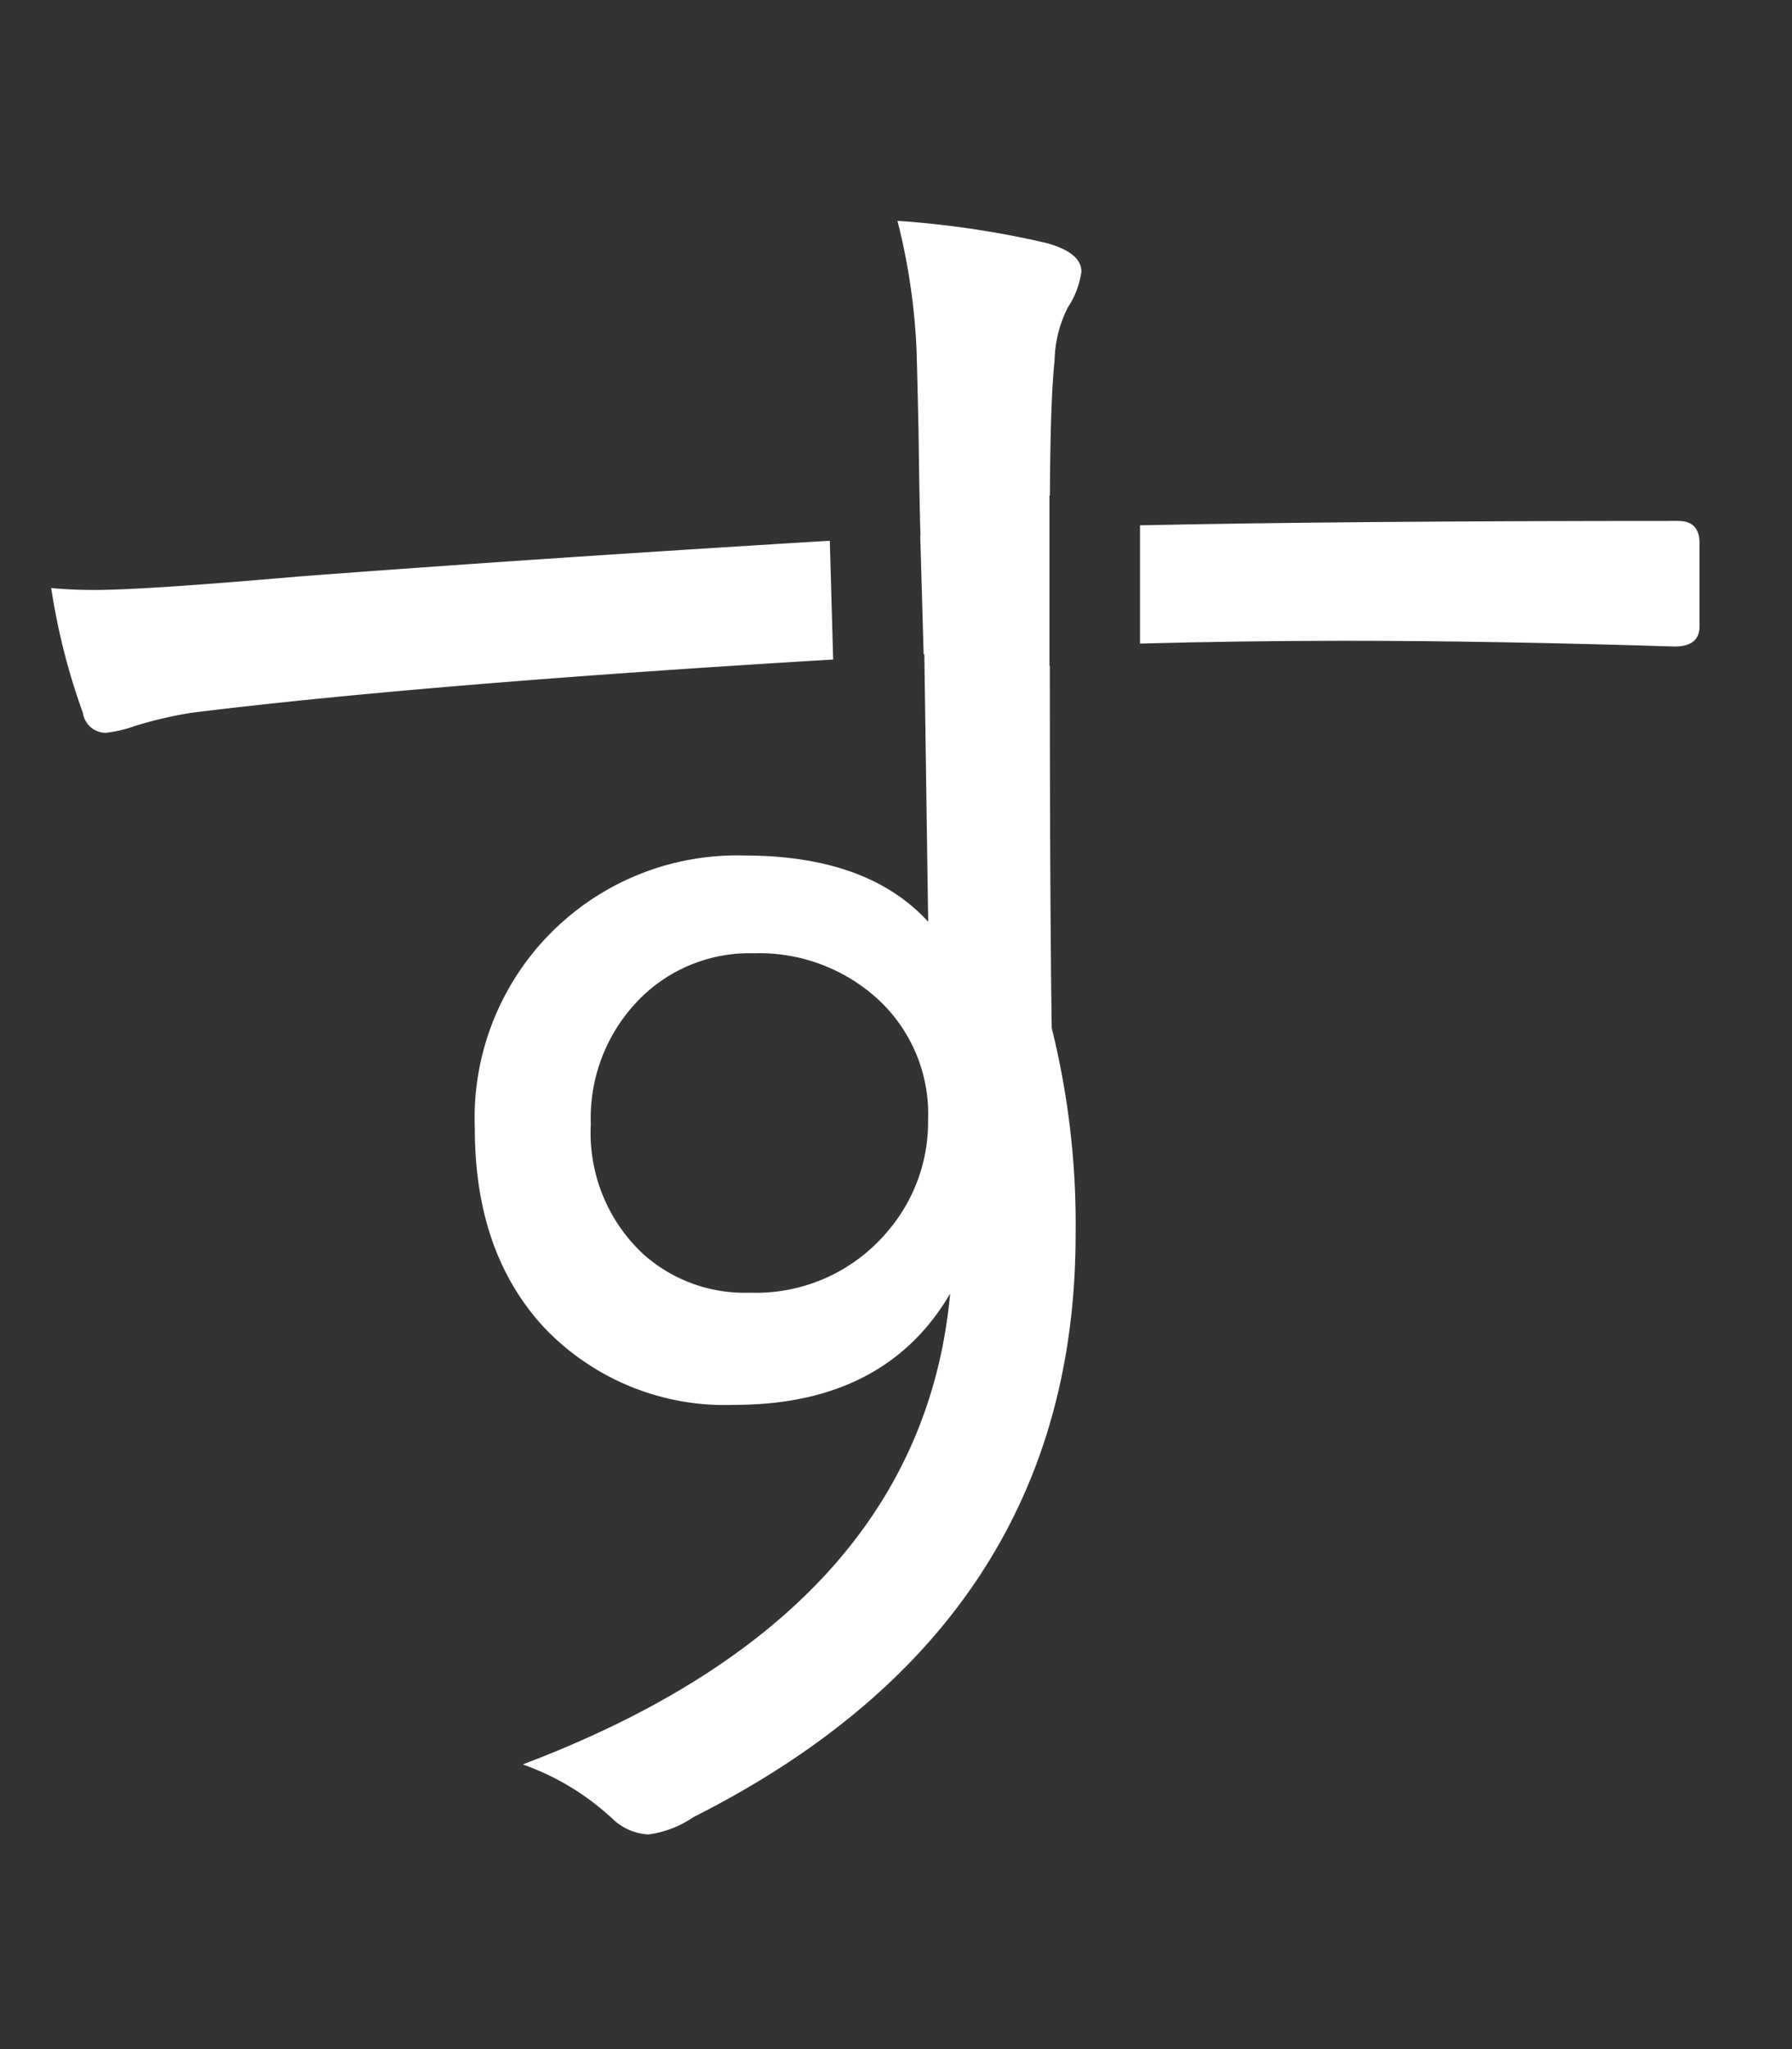 <svg xmlns="http://www.w3.org/2000/svg" xmlns:xlink="http://www.w3.org/1999/xlink" width="105" height="120" viewBox="0 0 105 120">
  <rect x="0" y="0" width="105" height="120" fill="#333333" stroke="none"/>
  <defs>
    <clipPath id="clip-path">
      <rect id="長方形_2960" data-name="長方形 2960" width="105" height="120" transform="translate(0 187)" fill="none"/>
    </clipPath>
  </defs>
  <g id="す" transform="translate(0 -187)">
    <g id="マスクグループ_32" data-name="マスクグループ 32" clip-path="url(#clip-path)">
      <g id="グループ_1216" data-name="グループ 1216" transform="translate(3)">
        <path id="パス_17048" data-name="パス 17048" d="M45.621,218.667q-17.587,1.069-31.133,2.095-9.042.789-11.961.788-1.347,0-2.527-.114a38.2,38.2,0,0,0,1.853,7.3A1.367,1.367,0,0,0,3.2,229.916a7.742,7.742,0,0,0,1.685-.394,23.789,23.789,0,0,1,3.369-.785q13.523-1.673,37.564-3.114Z" fill="#fff"/>
        <path id="パス_17049" data-name="パス 17049" d="M95.347,217.507q-19.457,0-31.549.257v6.925q5.874-.159,12.008-.163,8.592,0,19.316.336,1.461,0,1.46-1.179V218.8q0-1.29-1.235-1.291" fill="#fff"/>
        <path id="パス_17050" data-name="パス 17050" d="M58.512,226h-.019v-9.979h.024q.031-5.7.275-7.89a7.176,7.176,0,0,1,.786-3.144,5,5,0,0,0,.786-2.077q0-1.123-2.078-1.686a55.294,55.294,0,0,0-8.7-1.291,37.032,37.032,0,0,1,1.123,7.693q.054,1.967.112,4.661.055,4.155.112,6.064h-.013l.2,6.964.04,0,.225,15.666Q47.841,237.1,40.6,237.1a15.375,15.375,0,0,0-15.778,16q0,7.245,4.043,11.624a14.612,14.612,0,0,0,11.174,4.548q8.814,0,12.634-6.514-1.74,18.756-25.044,27.571a15.066,15.066,0,0,1,5.279,3.2,3.269,3.269,0,0,0,2.077.9,6.041,6.041,0,0,0,2.639-1.01q22.405-11.288,22.4-34.14a47.574,47.574,0,0,0-1.4-12.074c-.072-4.923-.109-12.01-.111-21.213m-9.6,33.23a10.062,10.062,0,0,1-7.974,3.481,8.911,8.911,0,0,1-6.233-2.246,9.7,9.7,0,0,1-3.088-7.636,9.9,9.9,0,0,1,2.527-6.963,9.054,9.054,0,0,1,7.019-3.032,10.31,10.31,0,0,1,6.963,2.414A9.147,9.147,0,0,1,51.38,252.6a9.839,9.839,0,0,1-2.471,6.626" fill="#fff"/>
      </g>
    </g>
  </g>
</svg>

